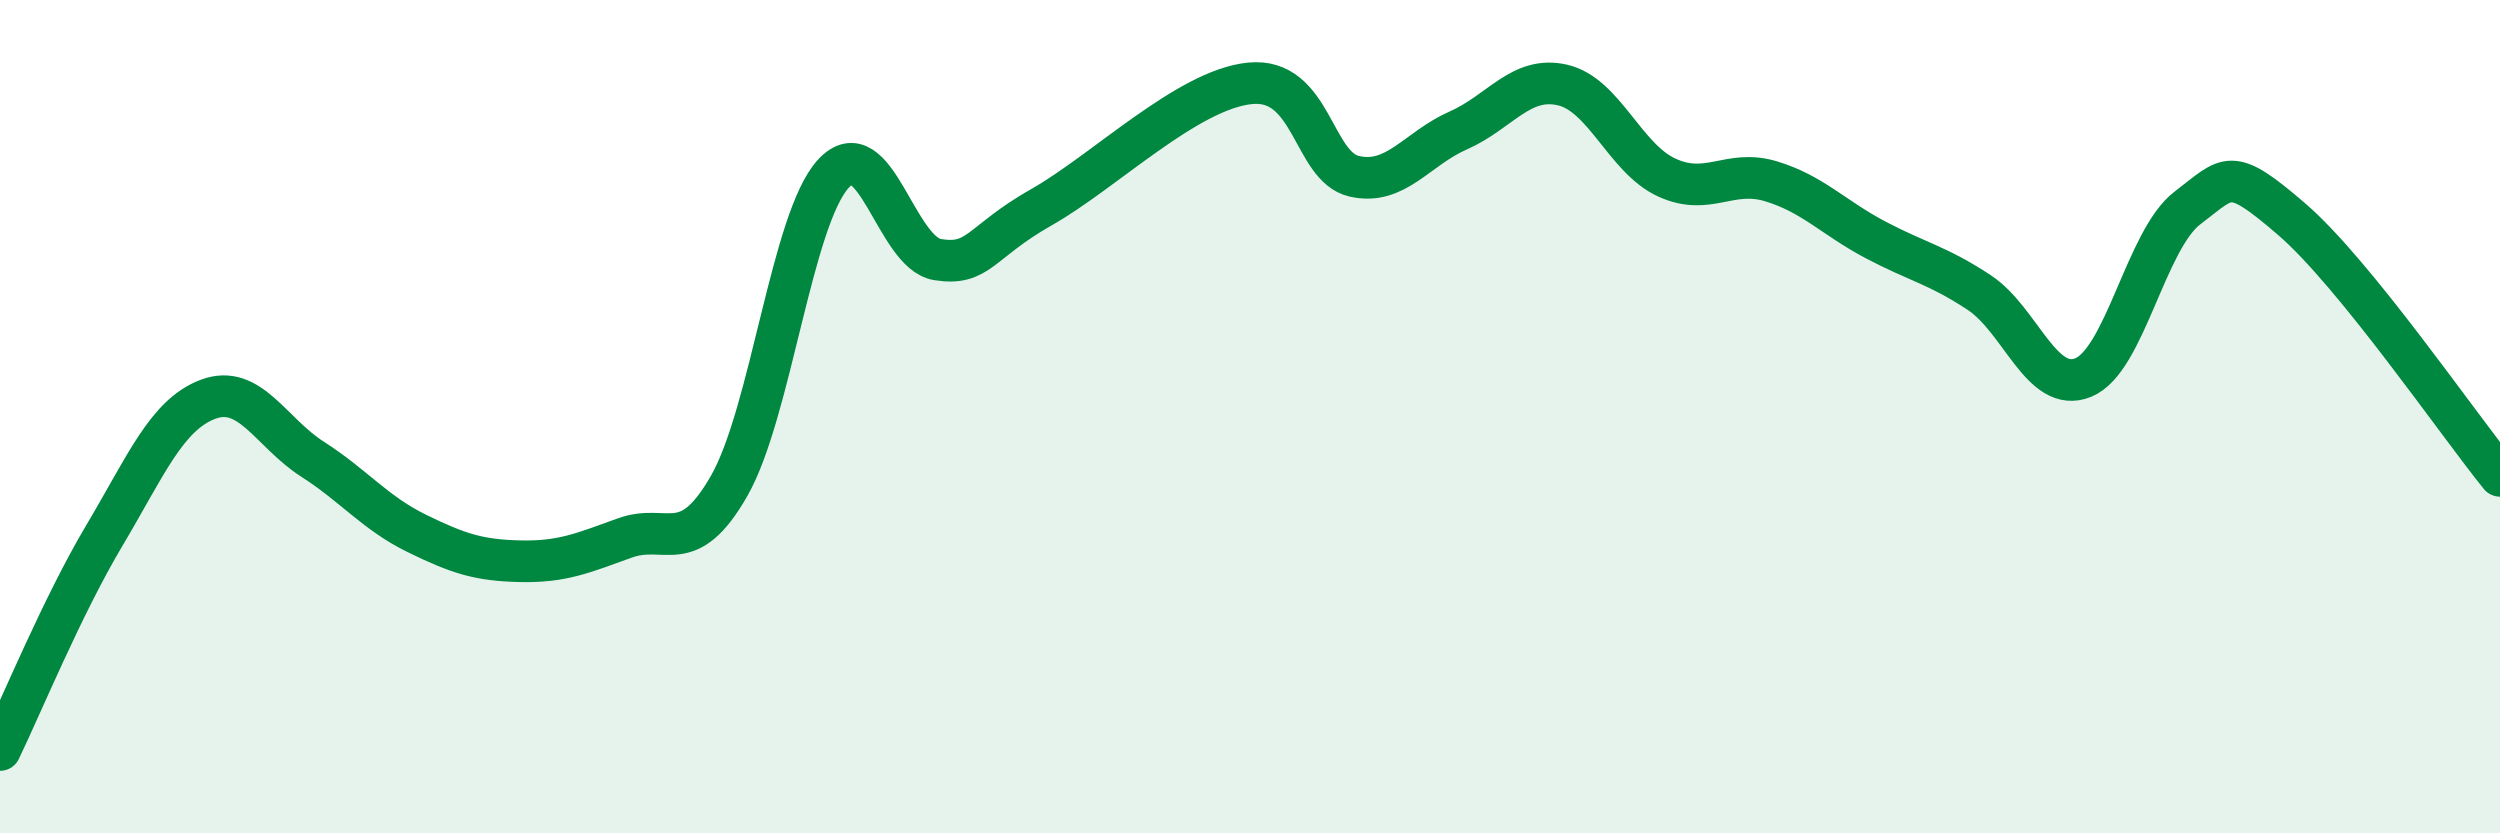 
    <svg width="60" height="20" viewBox="0 0 60 20" xmlns="http://www.w3.org/2000/svg">
      <path
        d="M 0,18 C 0.5,16.97 1.5,14.54 2.5,12.86 C 3.5,11.18 4,9.95 5,9.58 C 6,9.21 6.5,10.38 7.5,11.02 C 8.5,11.66 9,12.31 10,12.8 C 11,13.29 11.5,13.45 12.5,13.47 C 13.5,13.49 14,13.27 15,12.91 C 16,12.55 16.5,13.41 17.5,11.66 C 18.5,9.91 19,5.26 20,4.17 C 21,3.08 21.5,6.07 22.5,6.23 C 23.5,6.39 23.5,5.82 25,4.97 C 26.5,4.12 28.5,2.15 30,2 C 31.5,1.85 31.5,4 32.5,4.23 C 33.5,4.46 34,3.57 35,3.13 C 36,2.69 36.5,1.81 37.5,2.04 C 38.5,2.27 39,3.8 40,4.26 C 41,4.72 41.5,4.05 42.5,4.35 C 43.5,4.65 44,5.22 45,5.75 C 46,6.28 46.5,6.36 47.5,7.02 C 48.5,7.68 49,9.47 50,9.06 C 51,8.65 51.5,5.75 52.5,4.99 C 53.5,4.23 53.5,3.97 55,5.26 C 56.5,6.55 59,10.19 60,11.42L60 20L0 20Z"
        fill="#008740"
        opacity="0.1"
        stroke-linecap="round"
        stroke-linejoin="round"
      />
      <path
        d="M 0,18 C 0.5,16.97 1.5,14.54 2.5,12.86 C 3.5,11.18 4,9.95 5,9.58 C 6,9.21 6.5,10.38 7.5,11.02 C 8.5,11.66 9,12.31 10,12.8 C 11,13.29 11.5,13.45 12.5,13.47 C 13.5,13.49 14,13.27 15,12.91 C 16,12.55 16.5,13.41 17.5,11.66 C 18.5,9.91 19,5.26 20,4.17 C 21,3.08 21.5,6.07 22.5,6.23 C 23.5,6.39 23.5,5.82 25,4.97 C 26.5,4.12 28.5,2.15 30,2 C 31.5,1.85 31.5,4 32.5,4.23 C 33.5,4.46 34,3.57 35,3.13 C 36,2.69 36.5,1.81 37.5,2.04 C 38.5,2.27 39,3.8 40,4.26 C 41,4.72 41.5,4.05 42.5,4.35 C 43.5,4.65 44,5.22 45,5.75 C 46,6.28 46.5,6.36 47.5,7.02 C 48.5,7.68 49,9.47 50,9.06 C 51,8.65 51.5,5.75 52.5,4.99 C 53.5,4.23 53.5,3.97 55,5.26 C 56.5,6.55 59,10.19 60,11.42"
        stroke="#008740"
        stroke-width="1"
        fill="none"
        stroke-linecap="round"
        stroke-linejoin="round"
      />
    </svg>
  